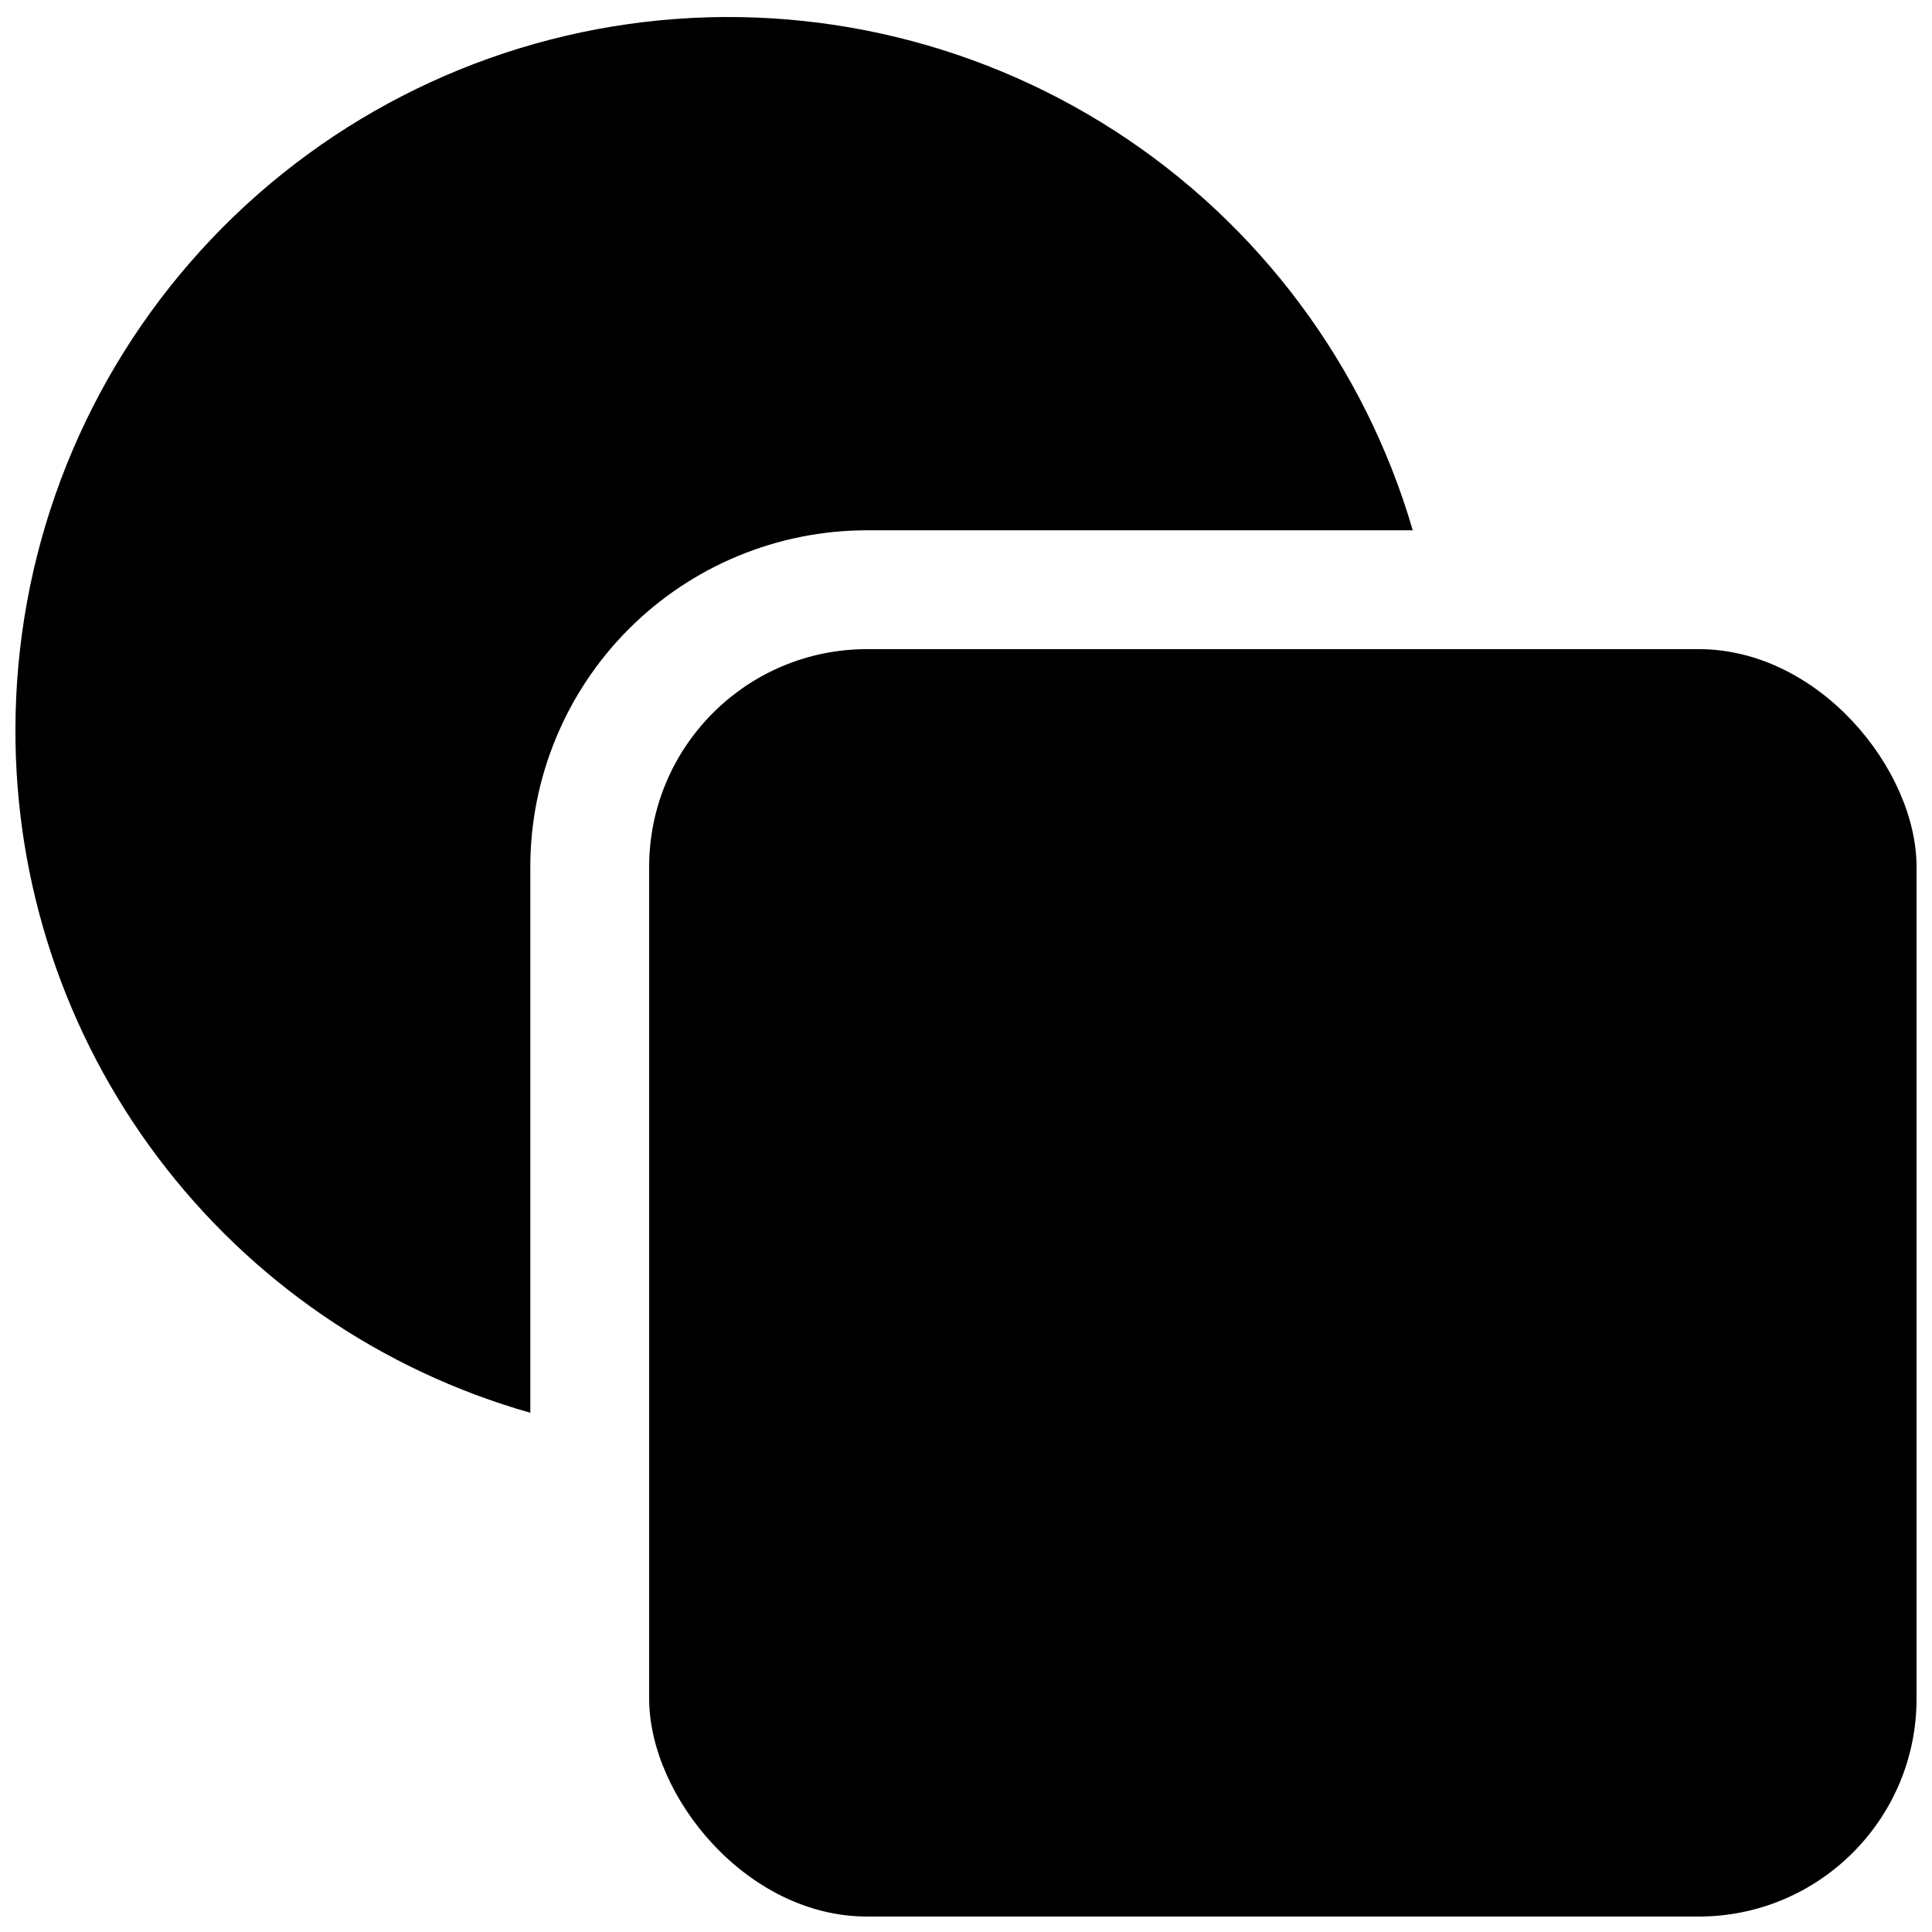 <?xml version="1.0" encoding="UTF-8"?>
<!-- Uploaded to: SVG Find, www.svgrepo.com, Generator: SVG Find Mixer Tools -->
<svg width="800px" height="800px" version="1.1" viewBox="144 144 512 512" xmlns="http://www.w3.org/2000/svg">
 <defs>
  <clipPath id="b">
   <path d="m316 316h335.9v335.9h-335.9z"/>
  </clipPath>
  <clipPath id="a">
   <path d="m148.09 148.09h370.91v370.91h-370.91z"/>
  </clipPath>
 </defs>
 <g>
  <g clip-path="url(#b)">
   <path d="m373.76 316.03h220.42c31.883 0 57.727 31.883 57.727 57.727v220.42c0 31.883-25.848 57.727-57.727 57.727h-220.42c-31.883 0-57.727-31.883-57.727-57.727v-220.42c0-31.883 25.848-57.727 57.727-57.727z"/>
  </g>
  <g clip-path="url(#a)">
   <path d="m284.54 518.39v-144.64c0-23.66 9.398-46.352 26.129-63.086 16.734-16.73 39.426-26.129 63.086-26.129h144.64c-12.723-43.625-40.746-81.203-78.926-105.84s-83.965-34.695-128.96-28.316c-44.992 6.375-86.18 28.754-116.01 63.035-29.828 34.277-46.305 78.164-46.406 123.61-0.18 40.984 13.059 80.898 37.699 113.65 24.637 32.75 59.32 56.535 98.75 67.723z"/>
  </g>
 </g>
</svg>
